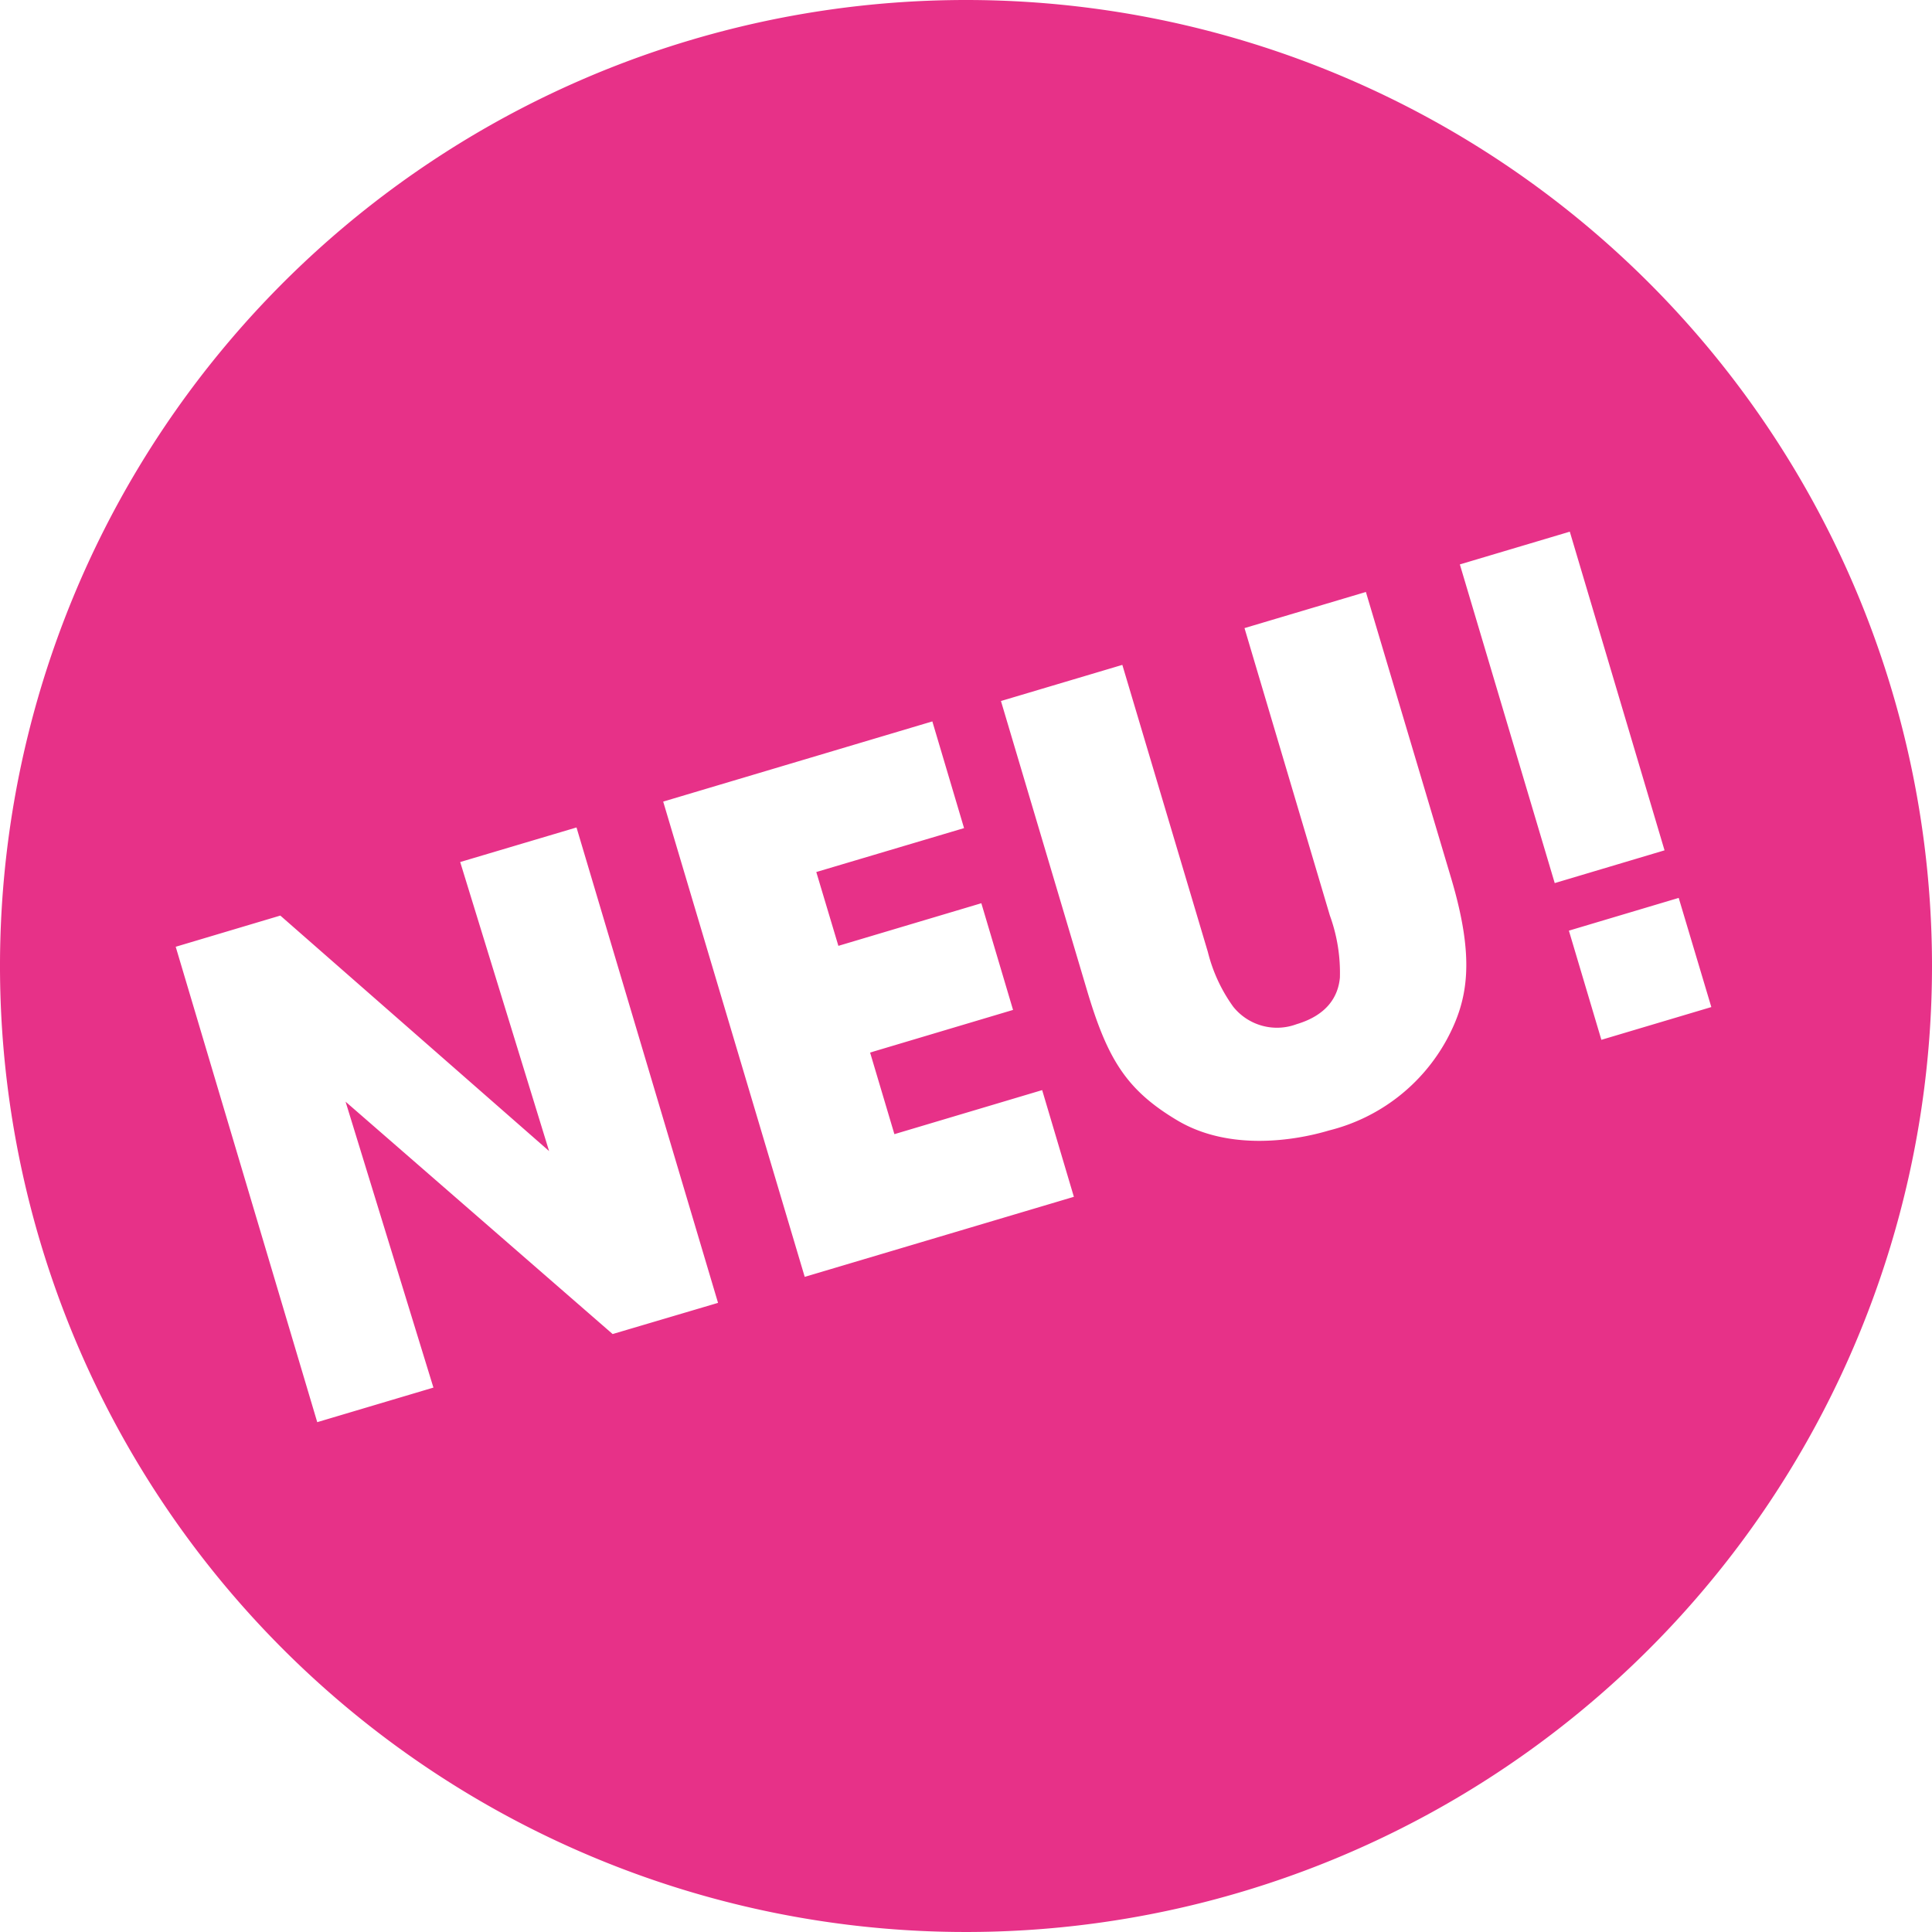 <svg id="Ebene_1" data-name="Ebene 1" xmlns="http://www.w3.org/2000/svg" viewBox="0 0 148.66 148.66"><defs><style>.cls-1{fill:#e73188;}</style></defs><title>below_the_line</title><path class="cls-1" d="M200,125.67A74.33,74.33,0,1,0,274.33,200,74.33,74.33,0,0,0,200,125.67ZM172.81,228.32l-20.55-17.88,6.76,22-8.94,2.66-10.89-36.58,8.05-2.4,20.68,18.12L161.08,192l8.95-2.66,10.89,36.58Zm14.78-4.4L176.7,187.35l20.71-6.17,2.44,8.21-11.37,3.38,1.7,5.68,11-3.28,2.44,8.21-11,3.28,1.87,6.28,11.37-3.39,2.44,8.21ZM237,205.65a14.23,14.23,0,0,1-9.05,7c-2.67.8-7.71,1.6-11.69-.77s-5.41-4.79-7-10.18l-6.57-22.09,9.34-2.78,6.58,22.09a12.24,12.24,0,0,0,1.95,4.21,4.31,4.31,0,0,0,4.87,1.35c2.32-.69,3.2-2.09,3.34-3.58a12.89,12.89,0,0,0-.77-4.78L221.43,174l9.34-2.78,6.58,22.09C239.17,199.47,238.65,202.59,237,205.65ZM238,169.1l8.46-2.52,7.29,24.52-8.45,2.52Zm10.89,36.58-2.5-8.4,8.45-2.52,2.51,8.4Z" transform="translate(-125.67 -125.67)"/></svg>